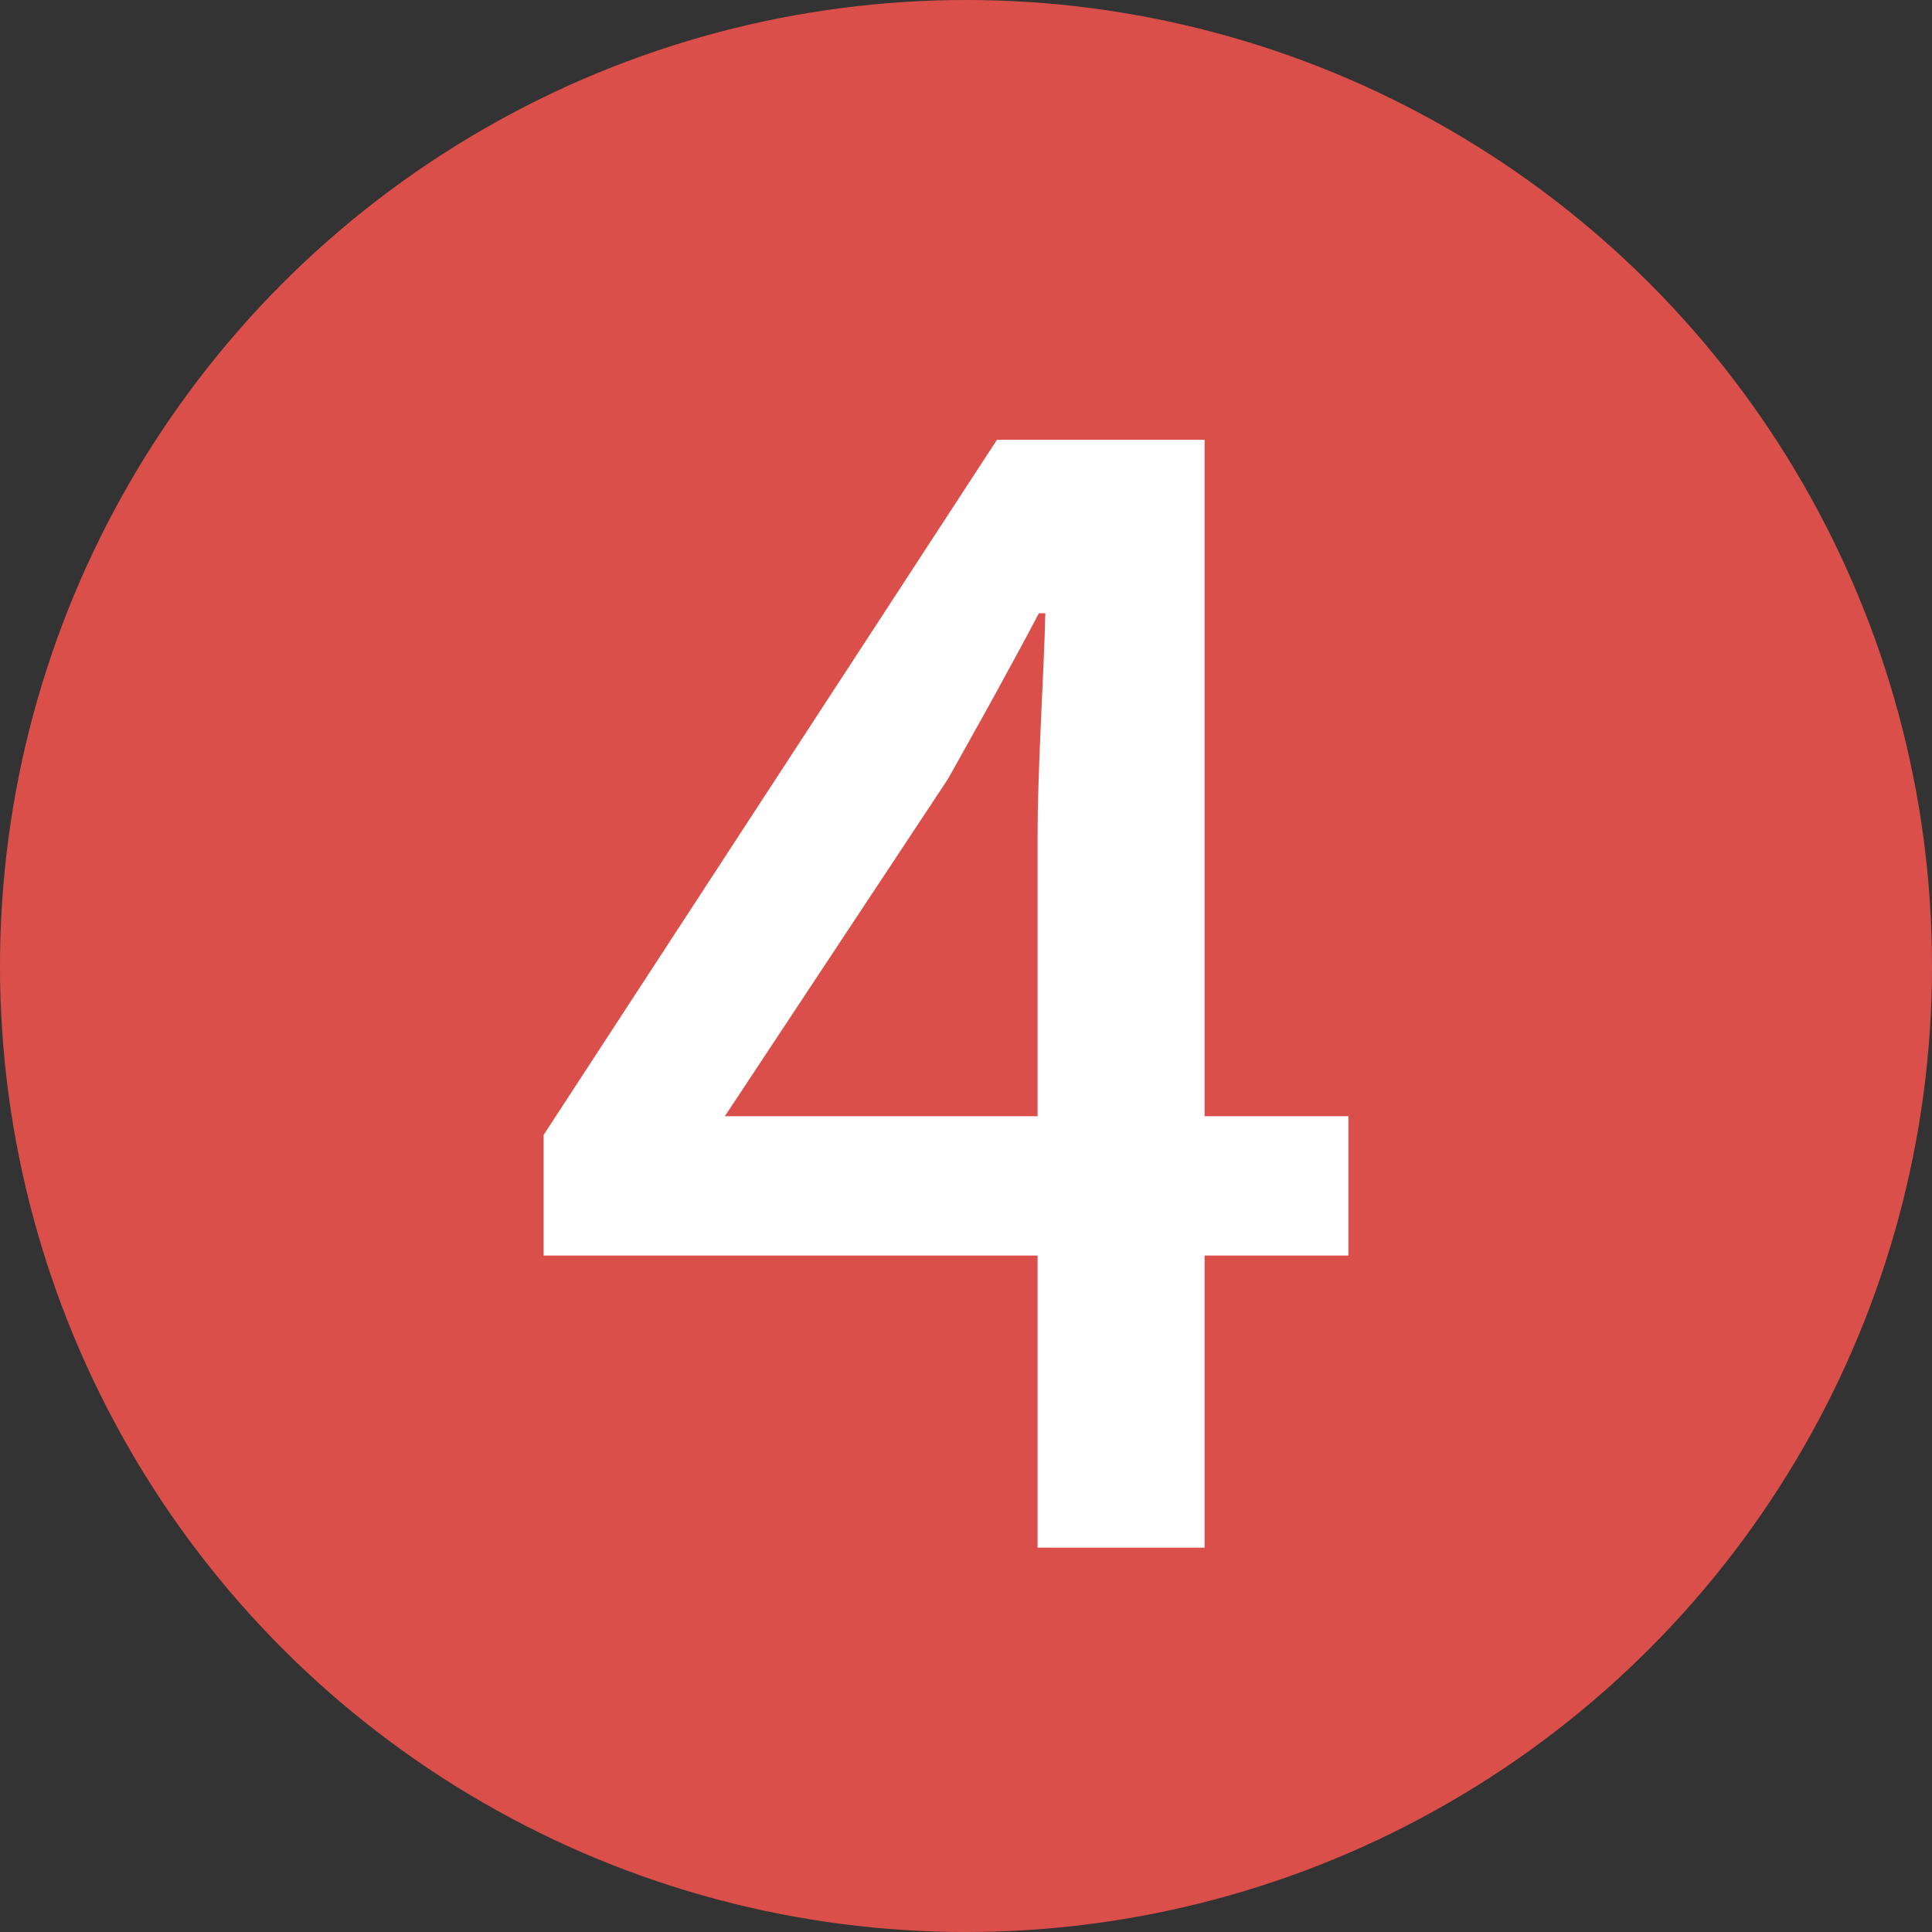 <?xml version="1.0" encoding="UTF-8"?>
<svg xmlns="http://www.w3.org/2000/svg" width="29.96" height="29.96" viewBox="0 0 29.96 29.96">
 <rect x="0" y="0" width="29.96" height="29.96" fill="#333333" stroke="none"/>
 <defs>
 <style>
 .cls-1 {
 fill: #db4f4a;
 }

 .cls-1, .cls-2 {
 stroke-width: 0px;
 }

 .cls-2 {
 fill: #fff;
 }
 </style>
 </defs>
 <circle class="cls-1" cx="14.98" cy="14.98" r="14.98"/>
 <path class="cls-2" d="M16.09,24.01v-11.04c0-.48.02-1.06.05-1.74s.06-1.25.07-1.72h-.1c-.22.42-.45.84-.68,1.26-.23.42-.48.86-.73,1.31l-3.46,5.23h9.67v2.16h-12.48v-1.87l7.03-10.78h3.22v17.18h-2.59Z"/>
</svg>